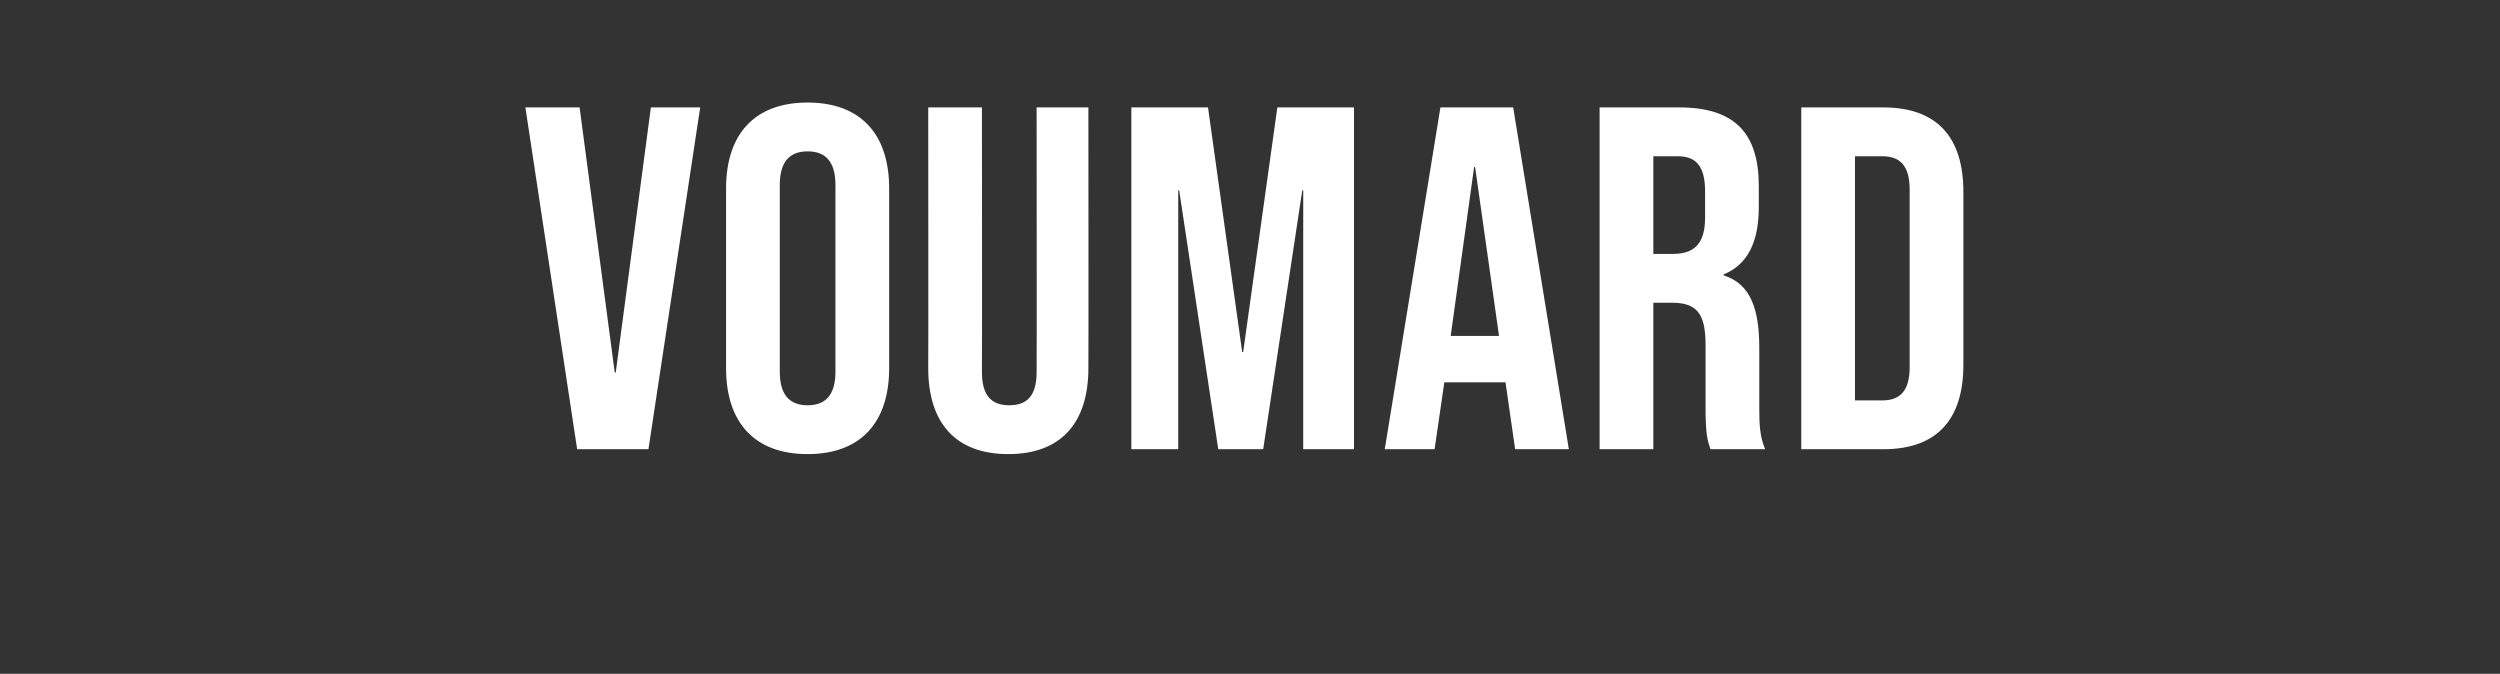 <?xml version="1.0" standalone="no"?><!DOCTYPE svg PUBLIC "-//W3C//DTD SVG 1.1//EN" "http://www.w3.org/Graphics/SVG/1.1/DTD/svg11.dtd"><svg xmlns="http://www.w3.org/2000/svg" version="1.1" width="512px" height="138px" viewBox="0 -21 512 138" style="top:-21px"><rect x="0" y="-21" width="512" height="138" fill="#333333" stroke="none"/><desc>Voumard</desc><defs/><g id="Polygon90113"><path d="m107.6 1l11.1 0l7.2 54.3l.2 0l7.2-54.3l10.1 0l-10.6 70l-14.6 0l-10.6-70zm41.1 53.4c0 0 0-36.8 0-36.8c0-11.2 5.9-17.6 16.7-17.6c10.8 0 16.7 6.4 16.7 17.6c0 0 0 36.8 0 36.8c0 11.2-5.9 17.6-16.7 17.6c-10.8 0-16.7-6.4-16.7-17.6zm22.4.7c0 0 0-38.2 0-38.2c0-5-2.2-6.9-5.7-6.9c-3.5 0-5.7 1.9-5.7 6.9c0 0 0 38.2 0 38.2c0 5 2.2 6.9 5.7 6.9c3.5 0 5.7-1.9 5.7-6.9zm19-.7c.05 0 0-53.4 0-53.4l11 0c0 0 .05 54.2 0 54.2c0 5 2.1 6.8 5.6 6.8c3.5 0 5.6-1.8 5.6-6.8c.05 0 0-54.2 0-54.2l10.6 0c0 0 .05 53.4 0 53.4c0 11.2-5.6 17.6-16.4 17.6c-10.8 0-16.4-6.4-16.4-17.6zm41.6-53.4l15.7 0l7 50.1l.2 0l7-50.1l15.7 0l0 70l-10.4 0l0-53l-.2 0l-8 53l-9.2 0l-8-53l-.2 0l0 53l-9.6 0l0-70zm63.3 0l14.9 0l11.4 70l-11 0l-2-13.9l0 .2l-12.5 0l-2 13.7l-10.2 0l11.4-70zm12 46.8l-4.9-34.6l-.2 0l-4.8 34.6l9.9 0zm20.6-46.8c0 0 16.35 0 16.3 0c11.4 0 16.3 5.3 16.3 16.1c0 0 0 4.3 0 4.3c0 7.2-2.3 11.8-7.2 13.8c0 0 0 .2 0 .2c5.5 1.7 7.3 6.9 7.3 14.8c0 0 0 12.3 0 12.3c0 3.4.1 5.9 1.2 8.5c0 0-11.2 0-11.2 0c-.6-1.8-1-2.9-1-8.6c0 0 0-12.8 0-12.8c0-6.5-1.9-8.6-6.9-8.6c.05 0-3.8 0-3.8 0l0 30l-11 0l0-70zm15 30c4.1 0 6.6-1.8 6.6-7.4c0 0 0-5.4 0-5.4c0-5-1.7-7.2-5.6-7.2c.05 0-5 0-5 0l0 20c0 0 4.05 0 4 0zm26.3-30c0 0 16.85 0 16.8 0c11 0 16.4 6.1 16.4 17.3c0 0 0 35.4 0 35.4c0 11.2-5.4 17.3-16.4 17.3c.05 0-16.8 0-16.8 0l0-70zm16.6 60c3.5 0 5.6-1.8 5.6-6.8c0 0 0-36.4 0-36.4c0-5-2.1-6.8-5.6-6.8c.05 0-5.6 0-5.6 0l0 50c0 0 5.65 0 5.6 0z" stroke="none" fill="#fff"/></g></svg>